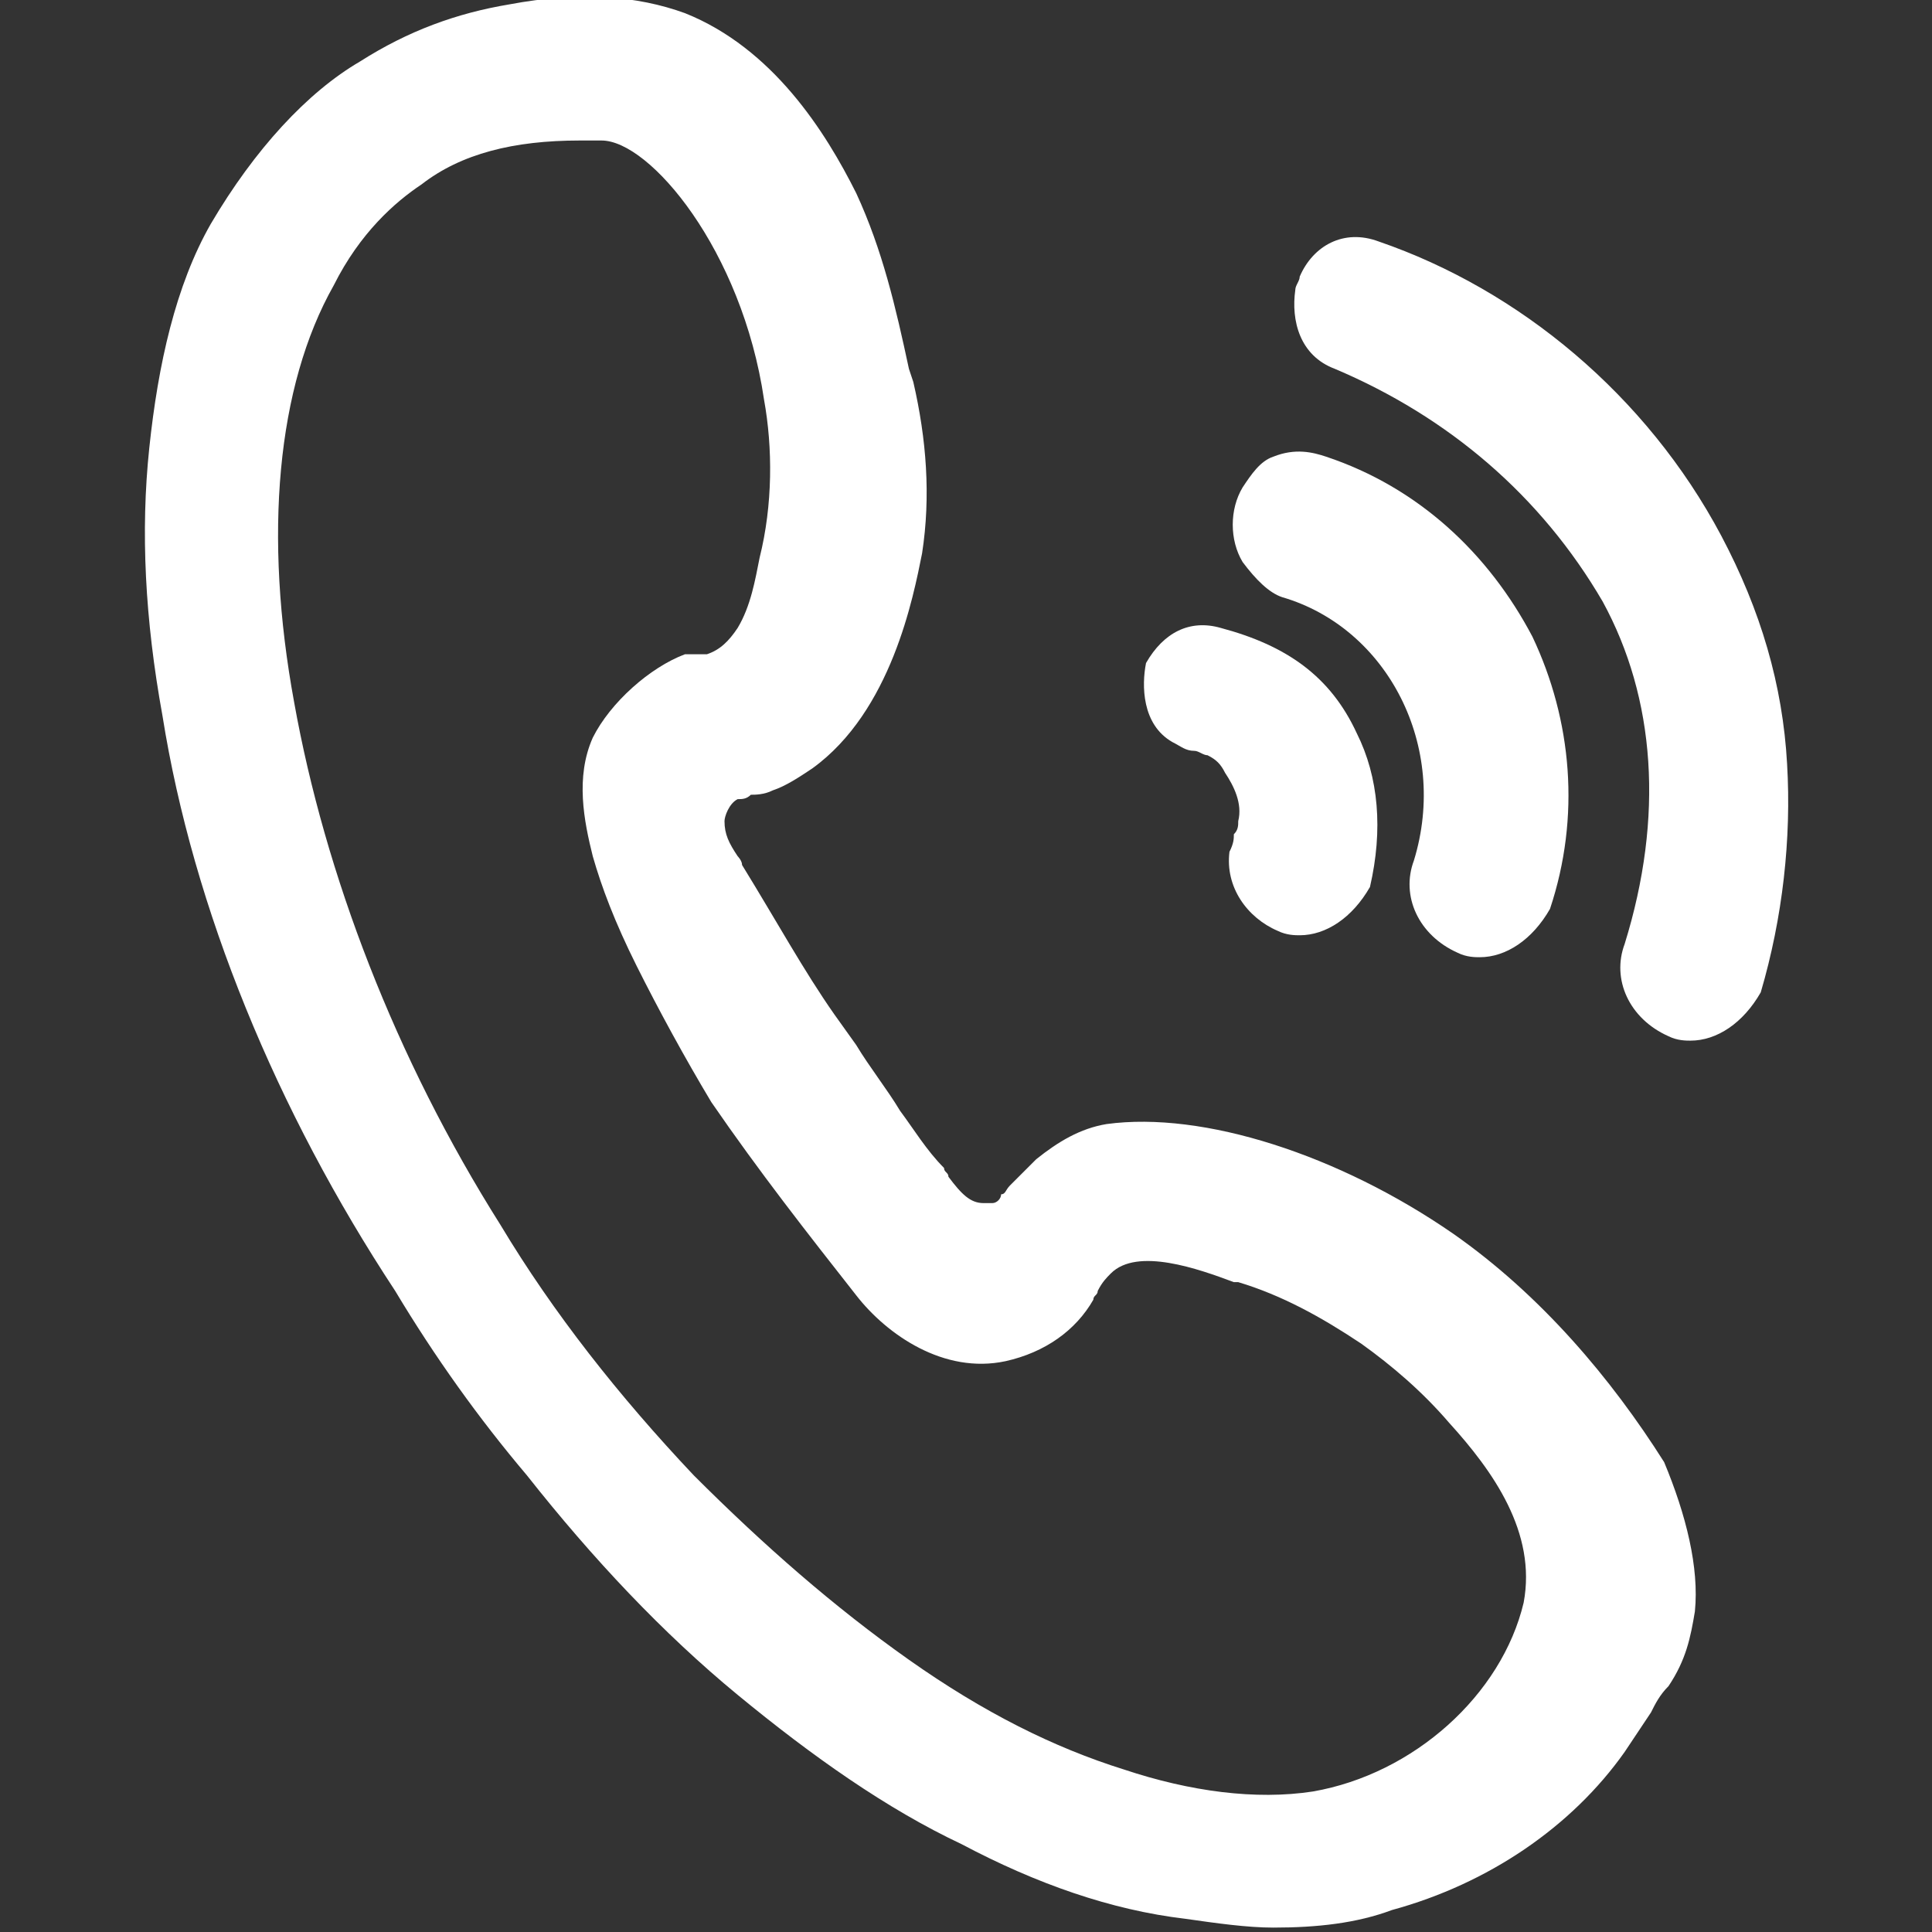 <?xml version="1.0" encoding="utf-8"?>
<!-- Generator: Adobe Illustrator 19.0.0, SVG Export Plug-In . SVG Version: 6.00 Build 0)  -->
<svg version="1.1" id="图层_1" xmlns="http://www.w3.org/2000/svg" xmlns:xlink="http://www.w3.org/1999/xlink" x="0px" y="0px"
	 viewBox="-457 259 44 44" style="enable-background:new -457 259 44 44;" xml:space="preserve">
<rect x="-457" y="259" width="44" height="44" fill="#333333" stroke="none"/>
<style type="text/css">
	.st0{fill:#FFFFFF;}
</style>
<g>
	<path class="st0" d="M-427.8,272.6c2.4,0.7,3.8,3.4,3,6c-0.3,0.8,0.1,1.7,1,2.1l0,0l0,0c0.2,0.1,0.4,0.1,0.5,0.1
		c0.6,0,1.2-0.4,1.6-1.1l0,0l0,0c0.7-2.1,0.5-4.3-0.4-6.2c-1-1.9-2.6-3.4-4.7-4.1c-0.3-0.1-0.7-0.2-1.2,0c-0.3,0.1-0.5,0.4-0.7,0.7
		l0,0c-0.3,0.5-0.3,1.2,0,1.7C-428.4,272.2-428.1,272.5-427.8,272.6z"/>
	<path class="st0" d="M-430.3,275.9c0.2,0.1,0.3,0.2,0.5,0.2c0.1,0,0.2,0.1,0.3,0.1c0.2,0.1,0.3,0.2,0.4,0.4
		c0.2,0.3,0.4,0.7,0.3,1.1c0,0.1,0,0.2-0.1,0.3c0,0.1,0,0.2-0.1,0.4c-0.1,0.8,0.4,1.5,1.1,1.8c0.2,0.1,0.4,0.1,0.5,0.1
		c0.6,0,1.2-0.4,1.6-1.1l0,0l0,0c0.3-1.3,0.2-2.5-0.3-3.5c-0.6-1.3-1.6-2-3.1-2.4c-0.7-0.2-1.3,0.1-1.7,0.8l0,0l0,0
		C-431,274.6-431,275.5-430.3,275.9z"/>
	<path class="st0" d="M-423.9,287.1c-2.6-1.8-5.7-2.8-7.9-2.5c-0.6,0.1-1.1,0.4-1.6,0.8c-0.2,0.2-0.4,0.4-0.6,0.6
		c-0.1,0.1-0.1,0.2-0.2,0.2c0,0.1-0.1,0.2-0.2,0.2c0,0-0.1,0-0.2,0c-0.3,0-0.5-0.2-0.8-0.6c0-0.1-0.1-0.1-0.1-0.2
		c-0.4-0.4-0.7-0.9-1-1.3c-0.3-0.5-0.7-1-1-1.5l-0.5-0.7c-0.7-1-1.3-2.1-2.1-3.4c0-0.1-0.1-0.2-0.1-0.2c-0.2-0.3-0.3-0.5-0.3-0.8
		c0-0.1,0.1-0.4,0.3-0.5c0.1,0,0.2,0,0.3-0.1c0.1,0,0.3,0,0.5-0.1c0.3-0.1,0.6-0.3,0.9-0.5c1.8-1.3,2.3-3.9,2.5-4.9
		c0.2-1.3,0.1-2.6-0.2-3.9l-0.1-0.3c-0.3-1.4-0.6-2.7-1.2-4c-0.7-1.4-1.9-3.3-3.9-4.1c-1.1-0.4-2.4-0.5-4-0.2
		c-1.2,0.2-2.3,0.6-3.4,1.3c-1.2,0.7-2.4,2-3.4,3.7l0,0c-0.8,1.4-1.2,3.2-1.4,5.1c-0.2,1.9-0.1,3.9,0.3,6.1c0.7,4.4,2.6,9,5.3,13.1
		c0.9,1.5,1.9,2.9,3,4.2c1.5,1.9,3.1,3.6,4.8,5c1.7,1.4,3.4,2.6,5.1,3.4c1.7,0.9,3.4,1.5,5.1,1.7c0.7,0.1,1.4,0.2,2,0.2
		c1,0,1.9-0.1,2.7-0.4c2.2-0.6,4.1-1.9,5.3-3.6c0.2-0.3,0.4-0.6,0.6-0.9c0.1-0.2,0.2-0.4,0.4-0.6c0.4-0.6,0.5-1.1,0.6-1.7
		c0.1-1-0.2-2.2-0.7-3.4C-420.3,290.4-421.9,288.5-423.9,287.1z M-443.5,275.8c-0.4,0.9-0.2,1.9,0,2.7c0.2,0.7,0.5,1.5,1,2.5
		c0.5,1,1.1,2.1,1.7,3.1c1.1,1.6,2.2,3,3.3,4.4c0.7,0.9,2,1.8,3.4,1.5c0.9-0.2,1.6-0.7,2-1.4c0-0.1,0.1-0.1,0.1-0.2
		c0.1-0.2,0.2-0.3,0.3-0.4c0.6-0.6,2-0.1,2.8,0.2l0.1,0c1,0.3,1.9,0.8,2.8,1.4c0.7,0.5,1.4,1.1,2,1.8c1,1.1,2,2.5,1.7,4.1
		c-0.5,2.1-2.5,3.9-4.8,4.3c-1.3,0.2-2.8,0-4.3-0.5c-1.6-0.5-3.2-1.3-4.9-2.5c-1.7-1.2-3.3-2.6-4.9-4.2c-1.7-1.8-3.2-3.7-4.4-5.7
		c-2.4-3.8-4-8-4.7-11.9c-0.7-3.8-0.4-7.2,0.9-9.5l0,0c0.6-1.2,1.4-1.9,2-2.3l0,0c0.9-0.7,2.1-1,3.6-1h0.5c1.1,0,3.2,2.5,3.7,5.9
		c0.2,1.1,0.2,2.4-0.1,3.6c-0.1,0.5-0.2,1.1-0.5,1.6c-0.2,0.3-0.4,0.5-0.7,0.6c-0.1,0-0.1,0-0.2,0c-0.1,0-0.2,0-0.3,0
		C-442.2,274.2-443.1,275-443.5,275.8z"/>
	<path class="st0" d="M-416.3,276.4c-0.1-1.8-0.6-3.5-1.5-5.2l0,0c-1.7-3.2-4.6-5.6-7.8-6.7c-0.8-0.3-1.5,0.1-1.8,0.8
		c0,0.1-0.1,0.2-0.1,0.3c-0.1,0.7,0.1,1.5,0.9,1.8c2.6,1.1,4.7,2.9,6.1,5.3c1.2,2.2,1.4,4.9,0.5,7.8c-0.3,0.8,0.1,1.7,1,2.1l0,0l0,0
		c0.2,0.1,0.4,0.1,0.5,0.1c0.6,0,1.2-0.4,1.6-1.1l0,0l0,0C-416.4,279.9-416.2,278.1-416.3,276.4z"/>
</g>
</svg>
